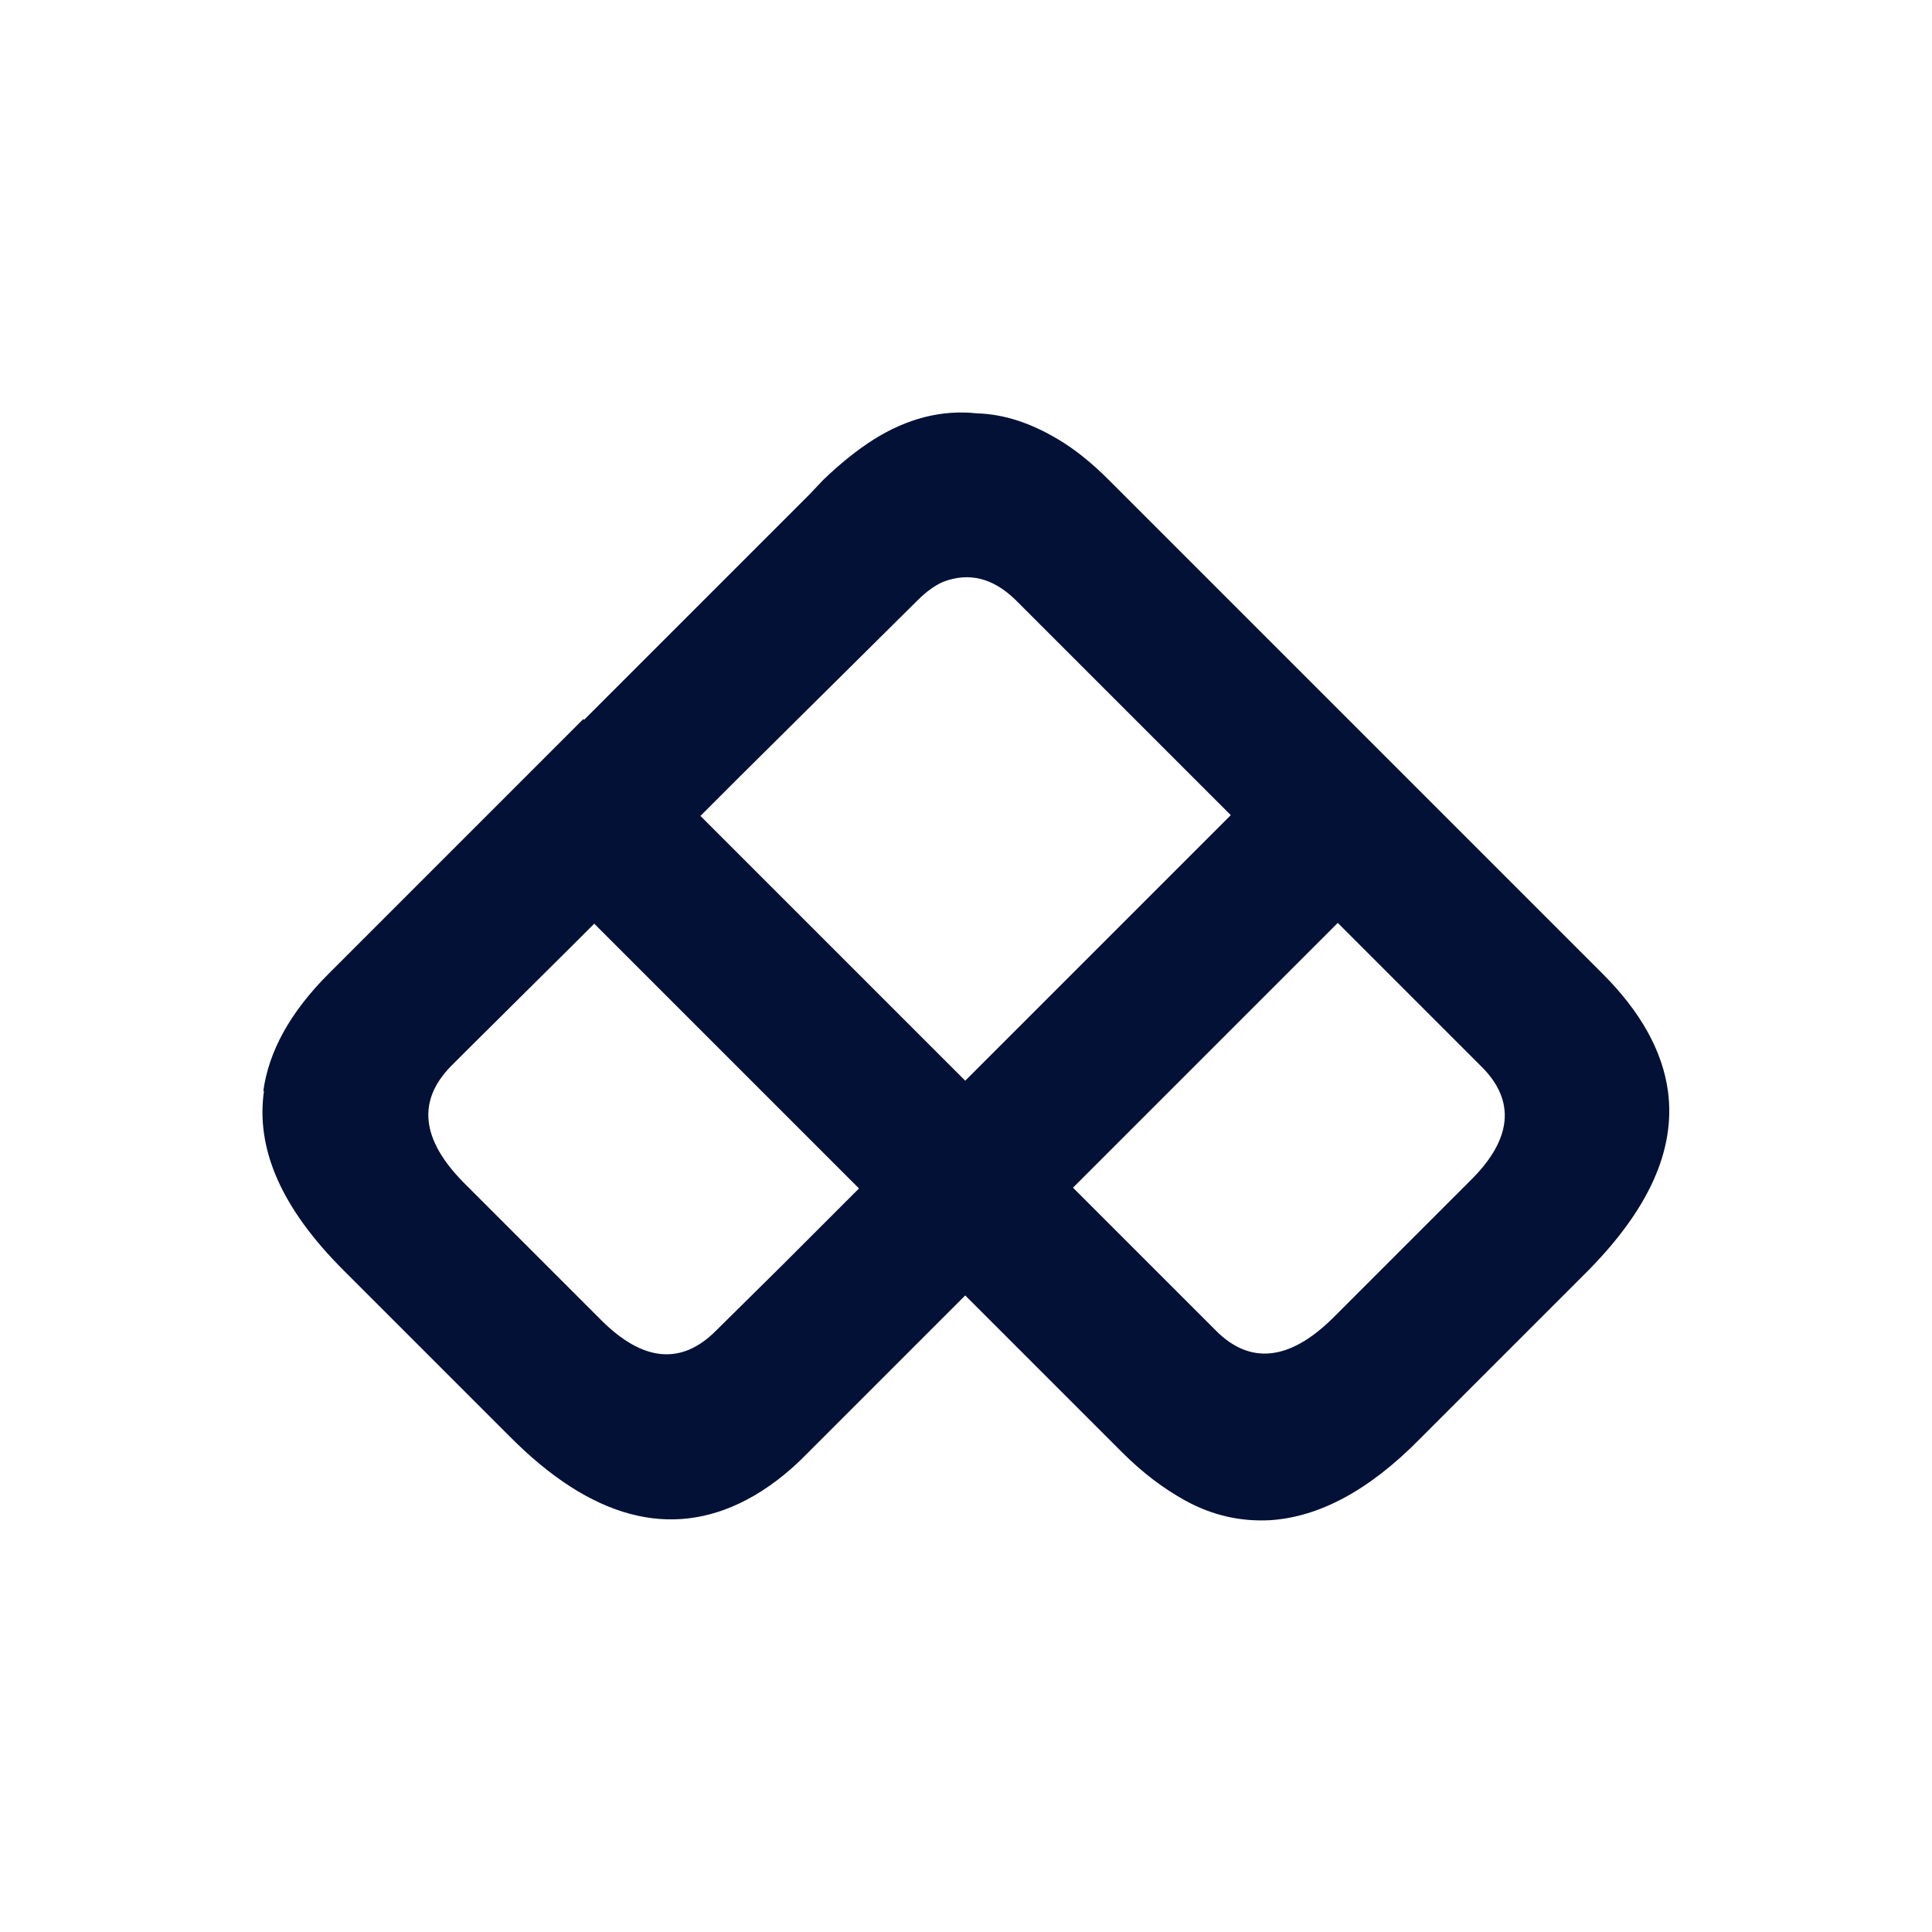 <svg version="1.1" xmlns="http://www.w3.org/2000/svg" xmlns:xlink="http://www.w3.org/1999/xlink" x="0px" y="0px"
	 viewBox="0 0 251 251" width="251" height="251" style="enable-background:new 0 0 251 251;" xml:space="preserve">
<style type="text/css">
	.st0{fill:#021135;}
</style>
<path class="st0" d="M216.7,141.8c-0.7-5.2-3.5-10.3-8.5-15.3l-3.7-3.7L191,109.3l-15.9-15.9c0,0,0,0,0,0l-7.9-7.9l-21.6-21.6
	l-1.6-1.6c-2.1-2.1-4.3-3.9-6.5-5.2c-3.5-2.1-7-3.3-10.6-3.4c-4.6-0.5-9.1,0.7-13.4,3.4c-2.2,1.4-4.3,3.1-6.5,5.2l-1.9,2L83.5,85.9
	c-0.1,0.1-0.1,0.1-0.2,0.2l-7.4,7.4c0,0-0.1,0-0.1-0.1c0,0,0,0,0,0l-15.9,15.9l-13.5,13.5l-3.7,3.7c-5,5-7.8,10.1-8.5,15.3l0.1-0.1
	c-1.1,7.6,2.3,15.3,10.3,23.3l21.6,21.6c10.6,10.7,20.9,13.4,30.7,8.3c2.7-1.4,5.5-3.5,8.1-6.2l20.4-20.4l20.4,20.4
	c2.7,2.7,5.4,4.7,8.1,6.2c0,0,0,0,0,0c3.6,2,7.3,2.8,11.1,2.6c6.3-0.4,12.8-3.8,19.4-10.5l4.3-4.3l17.3-17.3
	C214.2,157.2,217.7,149.4,216.7,141.8L216.7,141.8z M119.2,78c1.1-1.1,2.2-1.9,3.3-2.4c3.4-1.3,6.5-0.5,9.4,2.3l23,23l5,5l0,0
	l-17.7,17.7c-0.1,0.1-0.1,0.1-0.2,0.2l-16.5,16.5l0,0l-0.1,0.1l-16.6-16.6c-0.1-0.1-0.1-0.1-0.2-0.2l-17.6-17.6l4.9-4.9L119.2,78
	L119.2,78z M93,172.9c-4.5,4.5-9.5,4-14.9-1.4l-17.9-17.9c-5.5-5.6-6-10.6-1.6-15.1l1.9-1.9L74,123.2l3.2-3.2l19,19l15.3,15.3
	l0.1,0.1l-6.2,6.2l-3.7,3.7L93,172.9L93,172.9z M191,153.4l-17.9,17.9c-5.6,5.5-10.7,6-15.1,1.6l-18.6-18.6l0,0l15.3-15.3l19.1-19.1
	l3.3,3.3l13.5,13.5l1.9,1.9C196.9,143,196.5,148,191,153.4L191,153.4z"/>
</svg>
